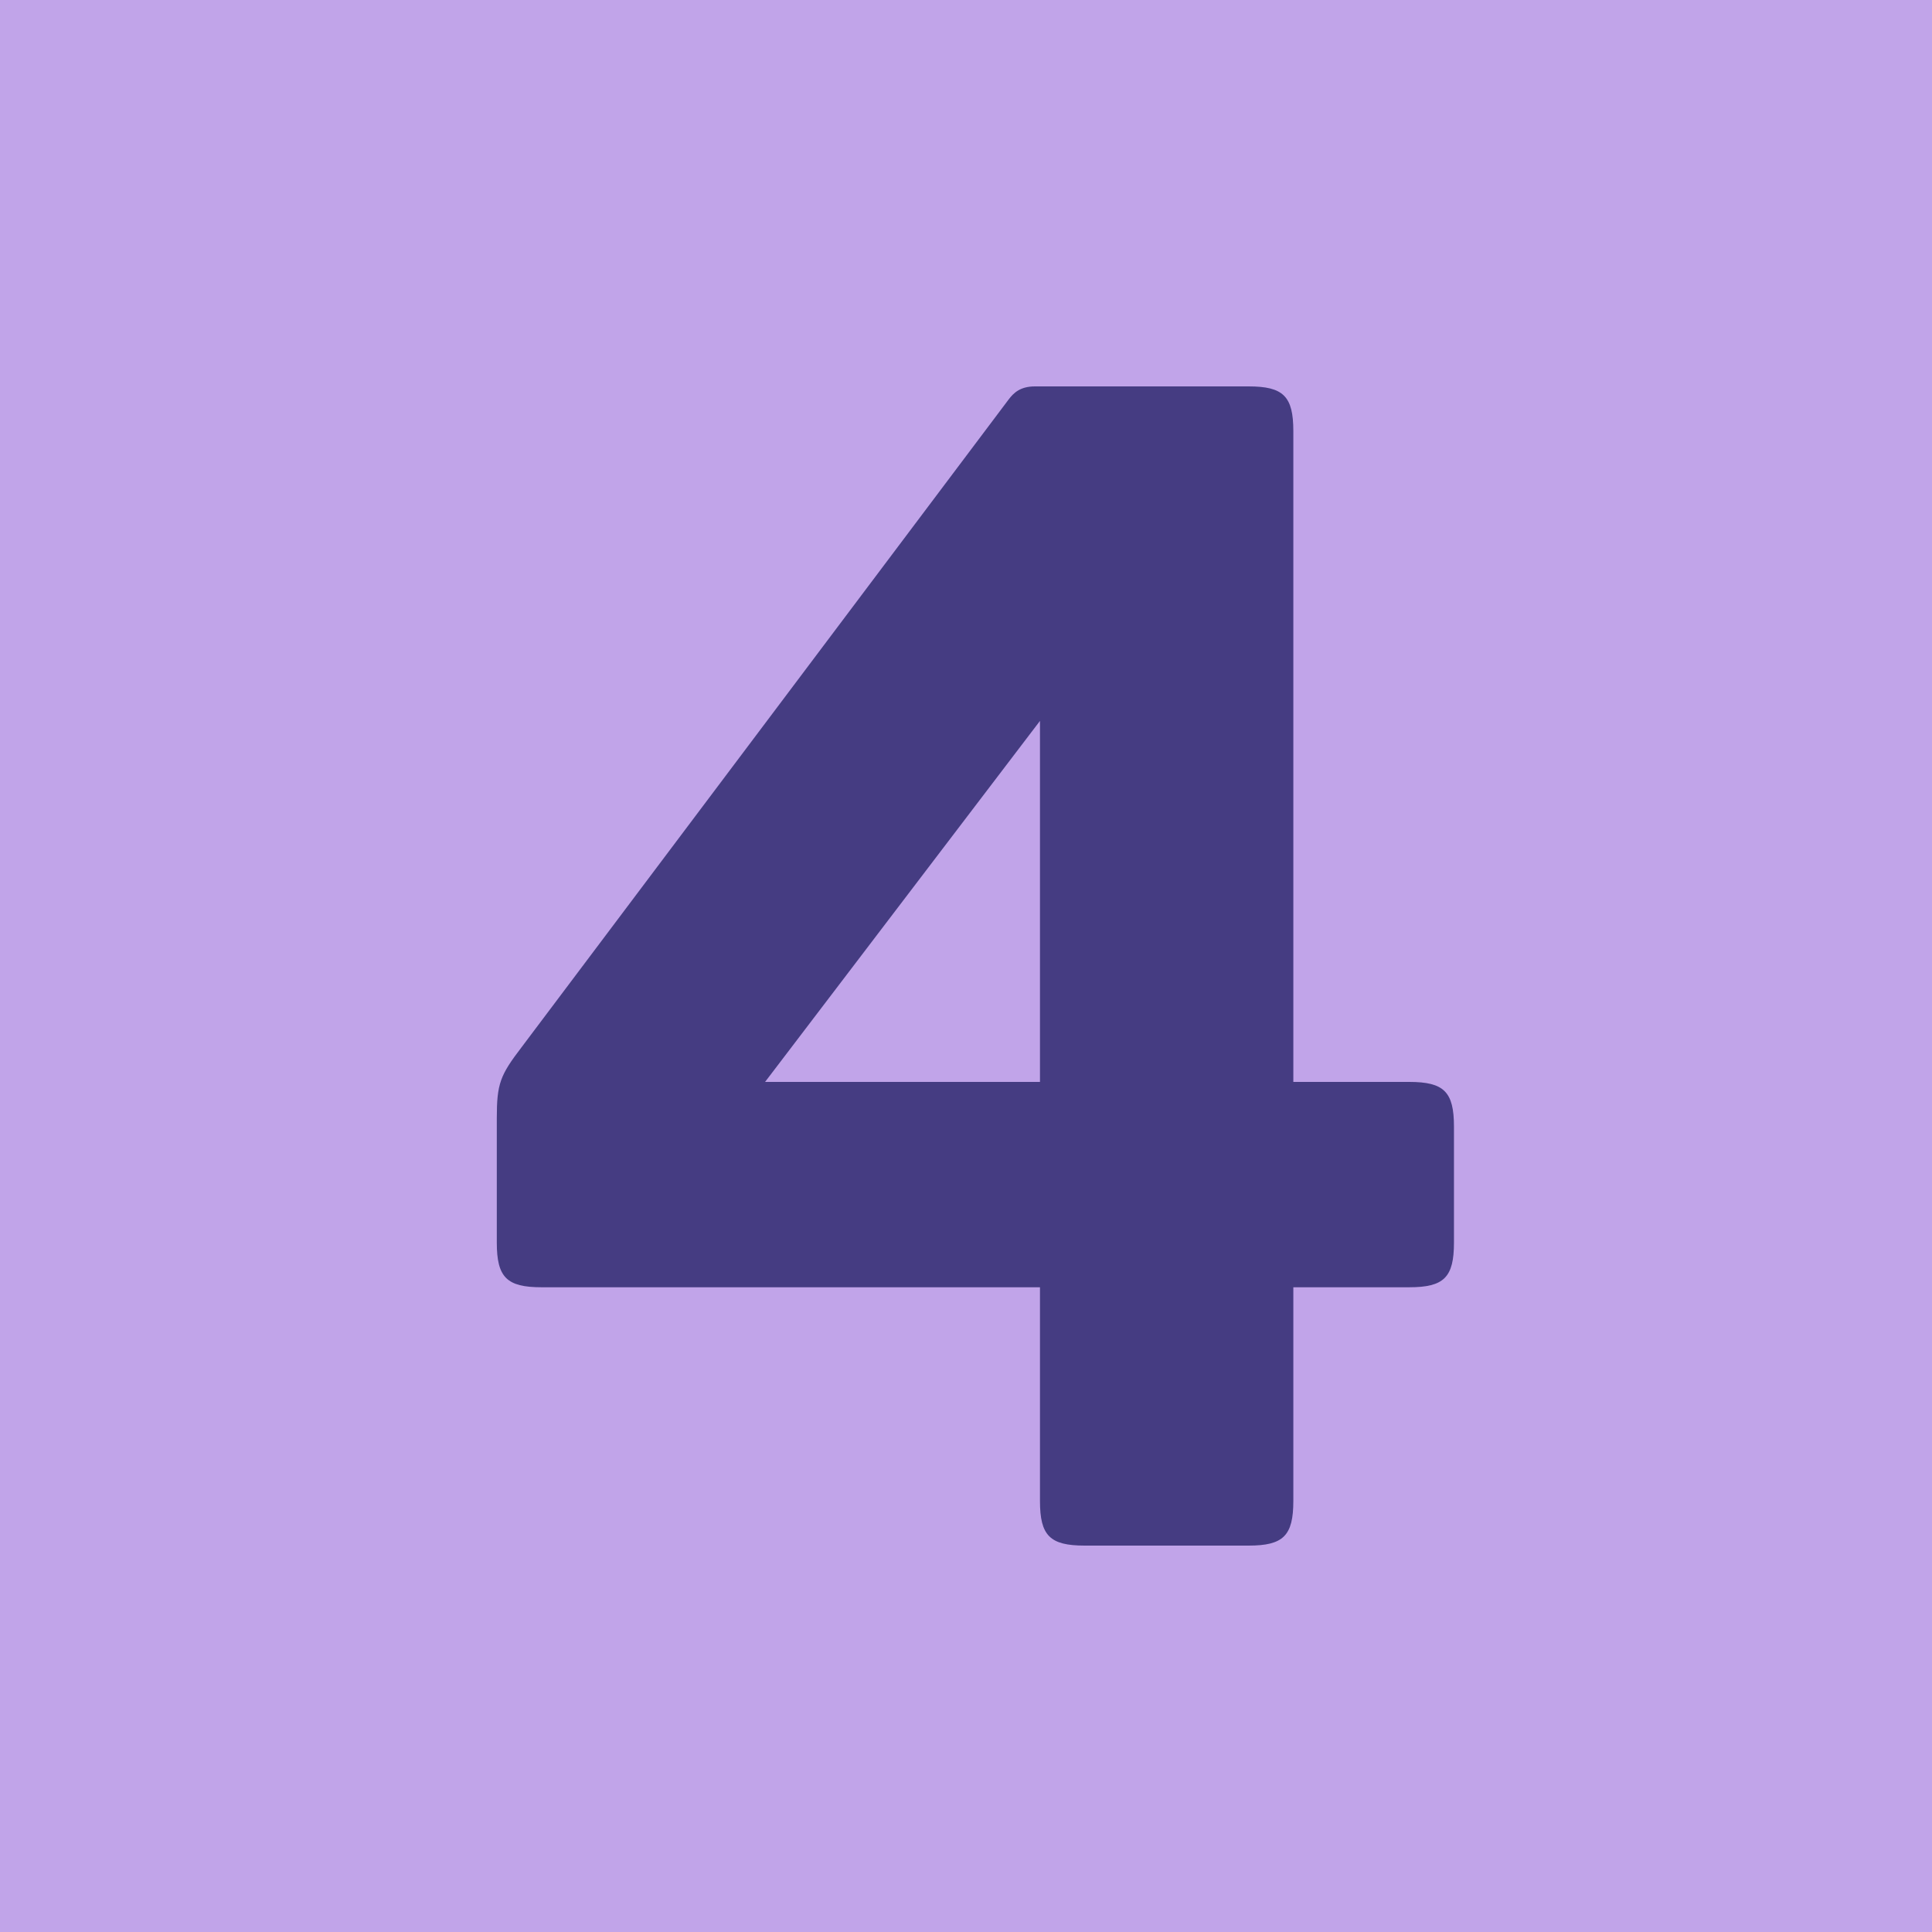 <svg xmlns="http://www.w3.org/2000/svg" width="35" height="35" viewBox="0 0 35 35">
  <g fill="none" fill-rule="evenodd">
    <rect width="35" height="35" fill="#C1A4E9"/>
    <path fill="#453C82" fill-rule="nonzero" d="M22.62,28 C23.25,28 23.43,27.82 23.43,27.19 L23.43,23.32 L25.53,23.32 C26.16,23.32 26.34,23.14 26.34,22.51 L26.34,20.41 C26.34,19.78 26.16,19.6 25.53,19.6 L23.43,19.6 L23.43,7.81 C23.43,7.18 23.25,7 22.62,7 L18.75,7 C18.48,7 18.36,7.12 18.27,7.24 L9.45,18.97 C9.06,19.48 9,19.63 9,20.26 L9,22.51 C9,23.14 9.18,23.32 9.81,23.32 L18.84,23.32 L18.84,27.19 C18.84,27.82 19.02,28 19.65,28 L22.62,28 Z M18.84,19.6 L13.86,19.6 L18.84,13.06 L18.84,19.6 Z"/>
  </g>
</svg>
